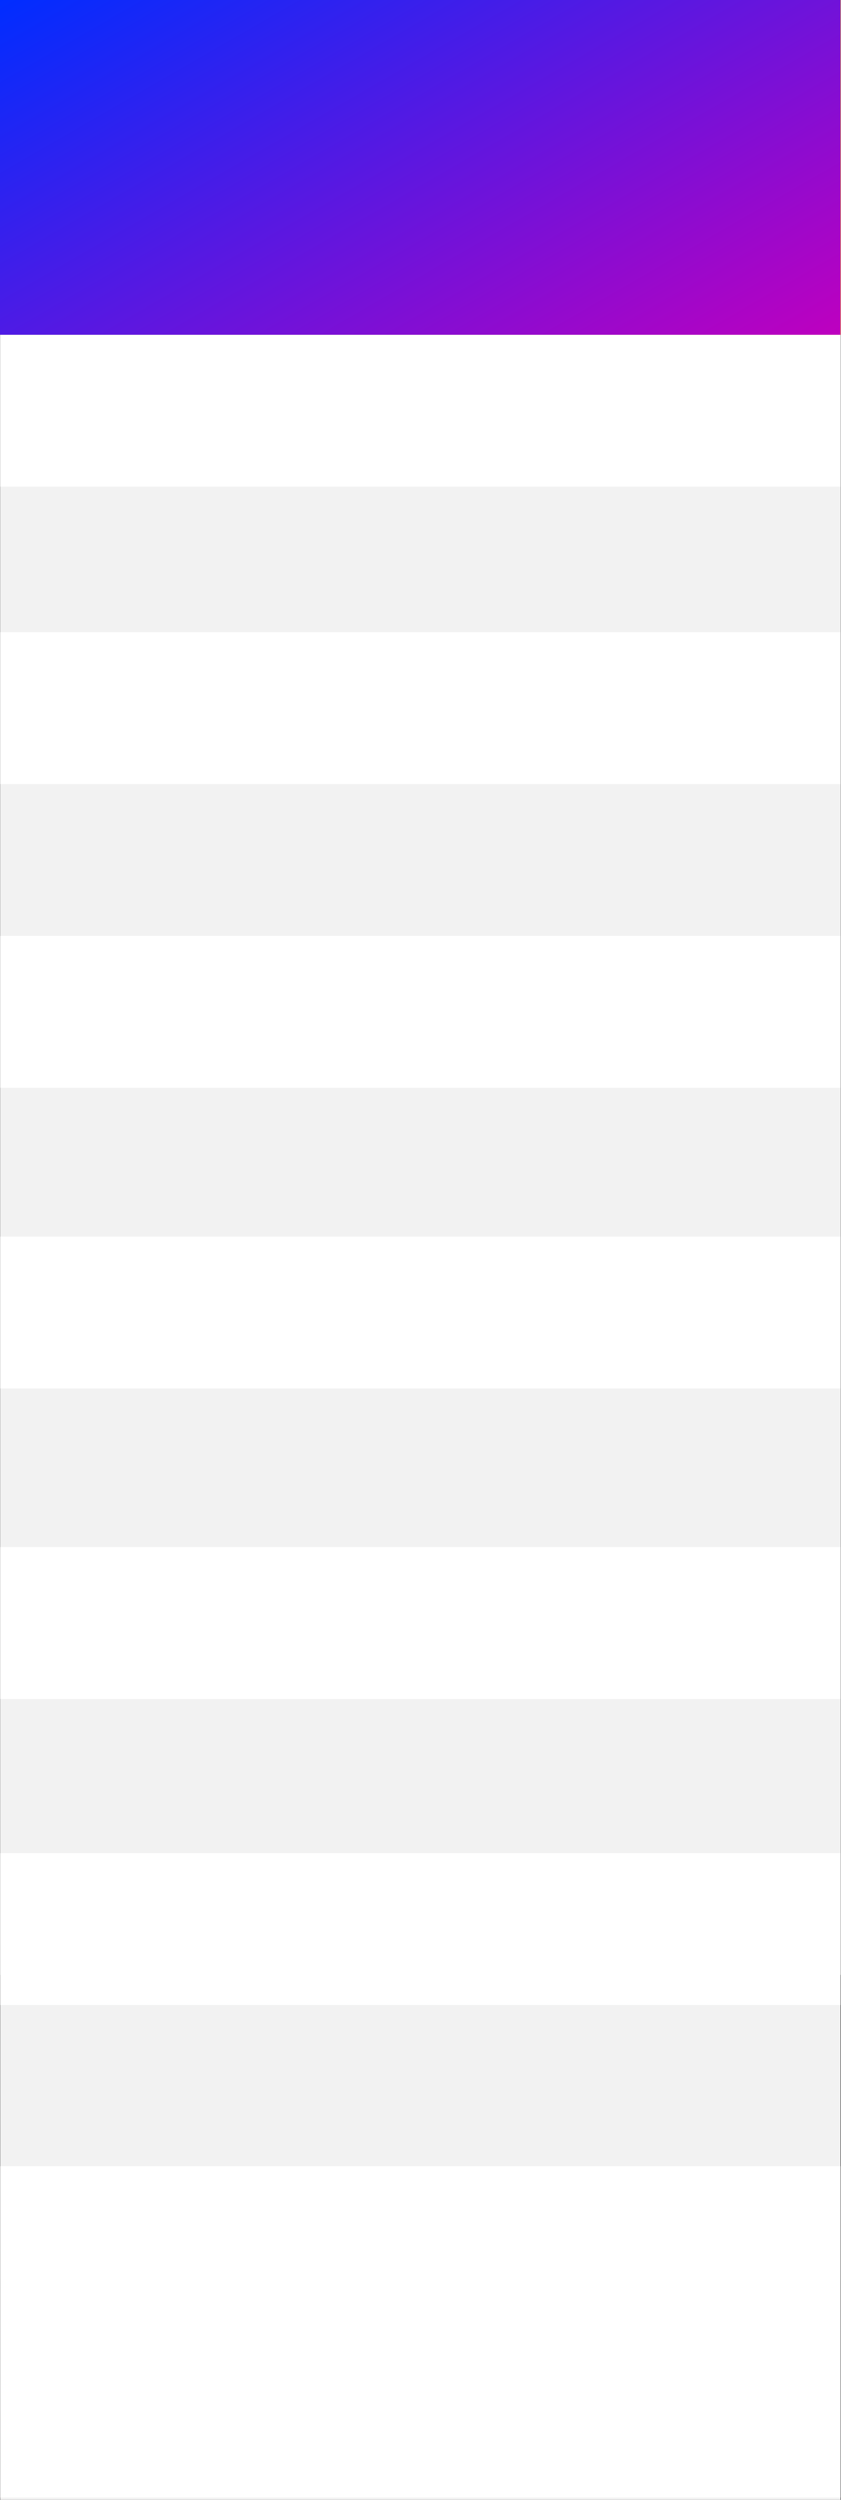 <?xml version="1.0" encoding="UTF-8"?> <!-- Generator: Adobe Illustrator 21.0.0, SVG Export Plug-In . SVG Version: 6.00 Build 0) --> <svg xmlns="http://www.w3.org/2000/svg" xmlns:xlink="http://www.w3.org/1999/xlink" id="Layer_1" x="0px" y="0px" viewBox="0 0 360 1070" style="enable-background:new 0 0 360 1070;" xml:space="preserve"><rect x="0" y="0" width="360" height="1070" fill="#333333" stroke="none"/> <style type="text/css"> .st0{fill:#FFFFFF;} .st1{fill:#F2F2F2;} .st2{fill:#00E676;} .st3{fill:#D81B60;} .st4{fill:#FDD835;} .st5{fill:url(#SVGID_1_);} </style> <rect x="0.1" class="st0" width="359.8" height="845.3"></rect> <rect x="0.1" class="st1" width="359.7" height="1070"></rect> <rect x="0.1" y="143.3" class="st0" width="359.7" height="65"></rect> <rect x="0.1" y="400.6" class="st0" width="359.7" height="65"></rect> <rect x="0.1" y="529.3" class="st0" width="359.7" height="65"></rect> <rect x="0.1" y="662.2" class="st0" width="359.7" height="65"></rect> <rect x="0.1" y="793.2" class="st0" width="359.7" height="65"></rect> <rect x="0.1" y="927.2" class="st0" width="359.7" height="141.8"></rect> <rect x="0.1" y="270.6" class="st0" width="359.7" height="65"></rect> <path class="st2" d="M331.8,12.8c0-7-4.1-12.8-9.2-12.8H9.7C4.6,0,0.5,5.8,0.5,12.8v85.4H0V138h331.4v-34.5h0.5V12.8H331.8z"></path> <rect class="st3" width="359.9" height="138"></rect> <rect x="0.1" class="st4" width="359.9" height="143.3"></rect> <linearGradient id="SVGID_1_" gradientUnits="userSpaceOnUse" x1="103.837" y1="-405.328" x2="255.863" y2="-142.012" gradientTransform="matrix(1 0 0 1 0 345.32)"> <stop offset="0" style="stop-color:#002DFF"></stop> <stop offset="1" style="stop-color:#BE00BF"></stop> </linearGradient> <rect x="-0.1" class="st5" width="359.9" height="143.3"></rect> </svg> 